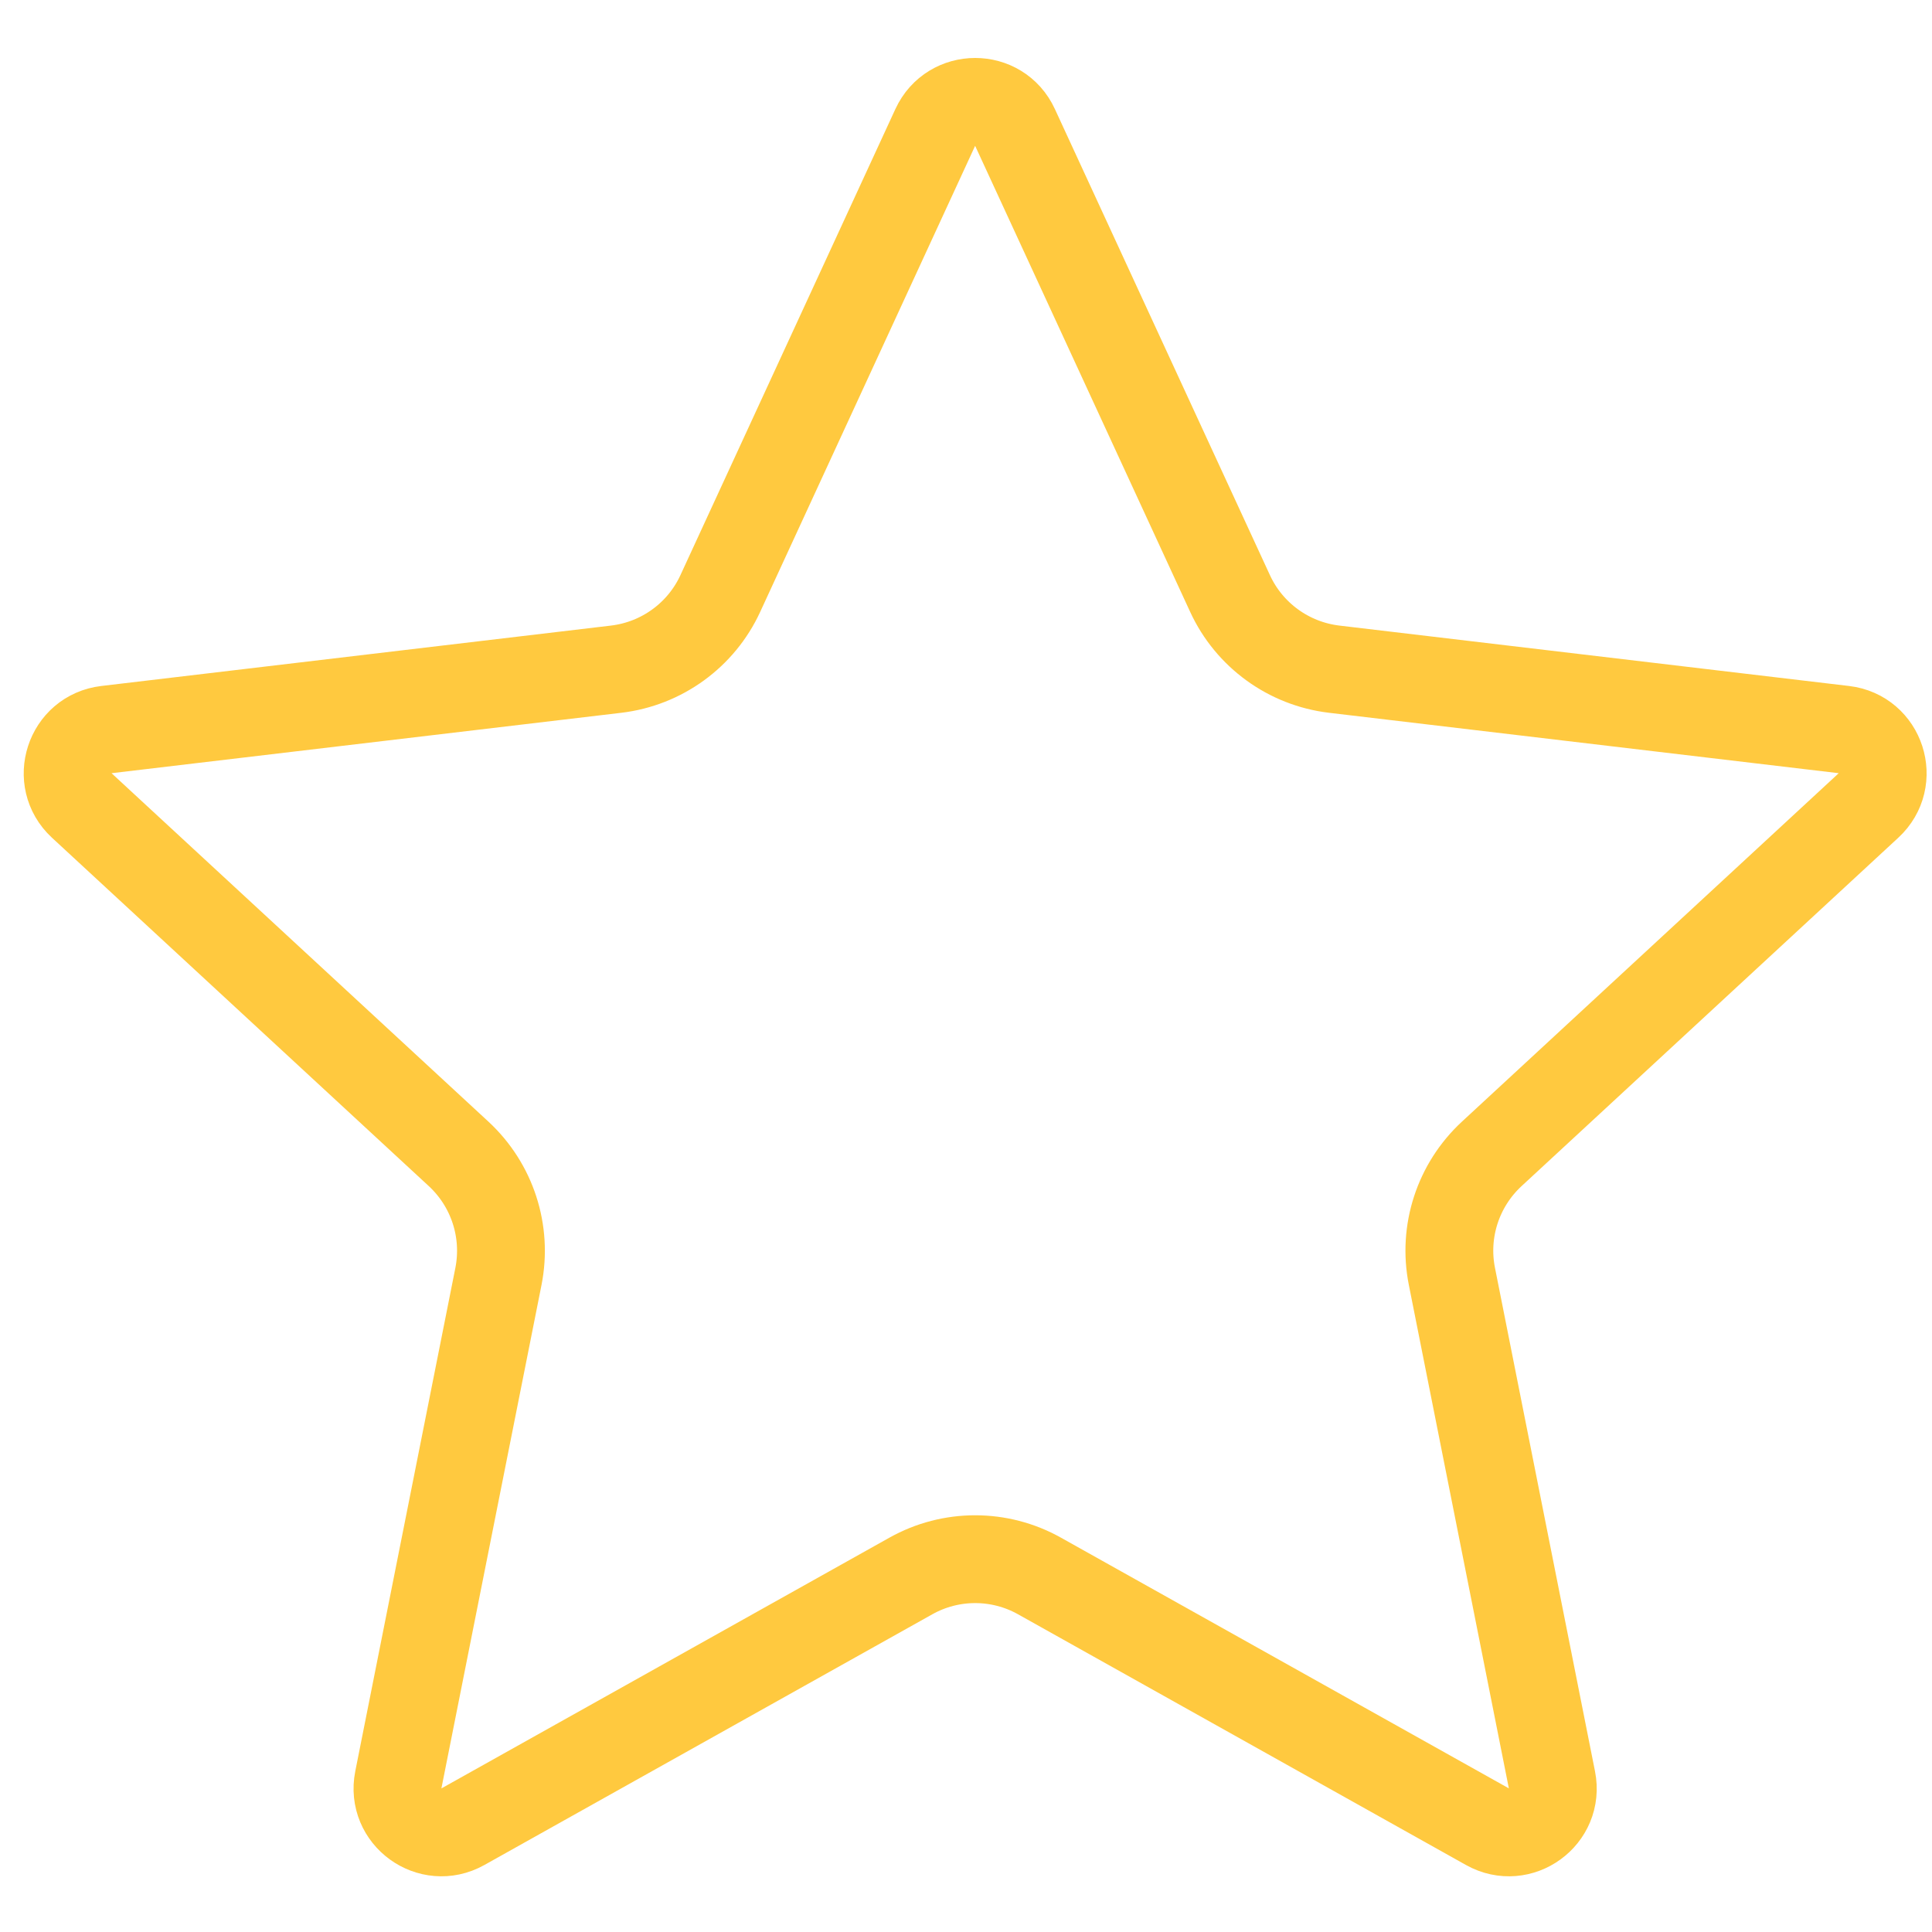 <?xml version="1.0" encoding="UTF-8"?> <svg xmlns="http://www.w3.org/2000/svg" width="22" height="22" viewBox="0 0 22 22" fill="none"><path d="M11.558 1.451L14.007 6.759C14.225 7.232 14.674 7.558 15.192 7.62L20.997 8.308C21.421 8.358 21.591 8.882 21.277 9.172L16.986 13.14C16.603 13.495 16.431 14.022 16.533 14.534L17.672 20.267C17.756 20.686 17.31 21.009 16.938 20.801L11.837 17.946C11.382 17.691 10.827 17.691 10.372 17.946L5.271 20.801C4.899 21.009 4.453 20.686 4.536 20.267L5.676 14.534C5.777 14.022 5.606 13.495 5.223 13.14L0.931 9.172C0.618 8.882 0.788 8.358 1.212 8.308L7.017 7.62C7.535 7.558 7.984 7.232 8.202 6.759L10.65 1.451C10.829 1.063 11.38 1.063 11.558 1.451Z" stroke="#FFC93F"></path></svg> 